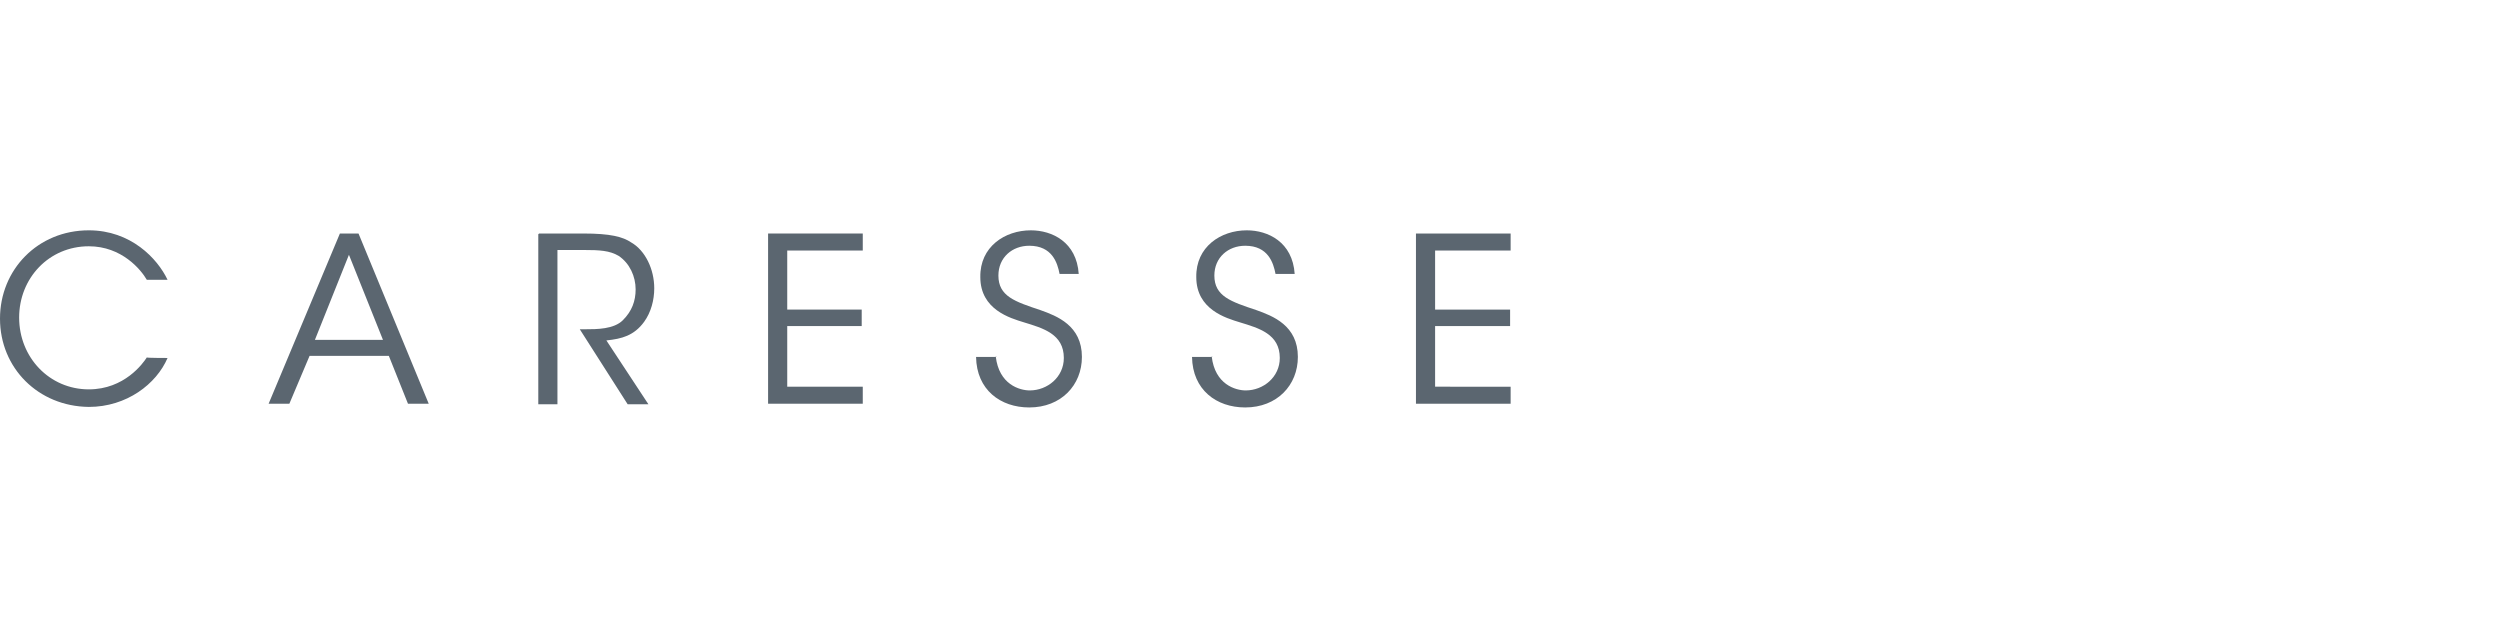 <?xml version="1.0" encoding="utf-8"?>
<!-- Generator: Adobe Illustrator 26.5.0, SVG Export Plug-In . SVG Version: 6.00 Build 0)  -->
<svg version="1.1" id="Capa_1" xmlns="http://www.w3.org/2000/svg" xmlns:xlink="http://www.w3.org/1999/xlink" x="0px" y="0px"
	 viewBox="0 0 470 120" style="enable-background:new 0 0 470 120;" xml:space="preserve">
<style type="text/css">
	.st0{fill:#FFFFFF;}
	.st1{fill:#5B6670;}
</style>
<rect y="0" class="st0" width="470" height="120"/>
<g>
	<g>
		<path class="st1" d="M31.5,67.3c-2.1,4.9-7.7,9.2-14.8,9.2C7.2,76.4,0,69.2,0,59.9c0-9.2,7.1-16.6,16.7-16.6
			c7.9,0,12.9,5.3,14.8,9.3h-3.9c-1.1-1.9-4.7-6.3-10.9-6.3c-7.5,0-13.1,6-13.1,13.4c0,7.5,5.7,13.5,13.1,13.5
			c6.7,0,10.2-4.9,10.9-6C27.6,67.3,31.5,67.3,31.5,67.3z"/>
		<path class="st1" d="M54.4,75.9h-3.9l13.4-32h3.5l13.2,32h-3.9l-3.6-9H58.2L54.4,75.9z M65.6,47.9l-6.4,16H72L65.6,47.9z"/>
		<path class="st1" d="M101.3,43.9h8.4c5,0,7.4,0.6,9,1.7c2.6,1.5,4.3,5,4.3,8.6c0,2.2-0.6,4.5-1.9,6.3c-1.9,2.6-4.2,3.2-7.1,3.5
			l7.9,12h-3.9l-9-14.1h1c2.2,0,5.4,0,7.1-1.7c1.7-1.7,2.4-3.6,2.4-5.8c0-2.4-1.1-4.9-3.2-6.3c-1.7-1-3.6-1.1-6.5-1.1h-5v29h-3.6
			v-32H101.3z"/>
		<path class="st1" d="M144.4,43.9h17.8v3.2H148v11.1H162v3.1H148v11.4h14.2v3.2h-17.8V43.9z"/>
		<path class="st1" d="M187.2,67c0.6,5.3,4.5,6.4,6.4,6.4c3.3,0,6.4-2.5,6.4-6.1c0-4.5-3.9-5.6-7.5-6.7c-2.6-0.8-8.2-2.4-8.2-8.5
			c-0.1-5.7,4.6-8.8,9.5-8.8c4,0,8.6,2.2,9,8.2h-3.6c-0.4-2.1-1.4-5.3-5.7-5.3c-3.2,0-5.8,2.2-5.8,5.6c0,3.9,3.1,4.9,7.9,6.5
			c3.1,1.1,7.8,2.9,7.8,8.8c0,5.3-3.9,9.5-9.9,9.5c-5.4,0-9.9-3.3-10-9.5h3.8V67z"/>
		<path class="st1" d="M227.8,67c0.6,5.3,4.5,6.4,6.4,6.4c3.3,0,6.4-2.5,6.4-6.1c0-4.5-3.9-5.6-7.5-6.7c-2.6-0.8-8.2-2.4-8.2-8.5
			c-0.1-5.7,4.6-8.8,9.5-8.8c4,0,8.6,2.2,9,8.2h-3.6c-0.4-2.1-1.4-5.3-5.7-5.3c-3.2,0-5.8,2.2-5.8,5.6c0,3.9,3.1,4.9,7.9,6.5
			c3.1,1.1,7.8,2.9,7.8,8.8c0,5.3-3.9,9.5-9.9,9.5c-5.4,0-9.9-3.3-10-9.5h3.8V67z"/>
		<path class="st1" d="M266.2,43.9H284v3.2h-14.2v11.1h14.1v3.1h-14.1v11.4H284v3.2h-17.8V43.9z"/>
	</g>
</g>
</svg>
